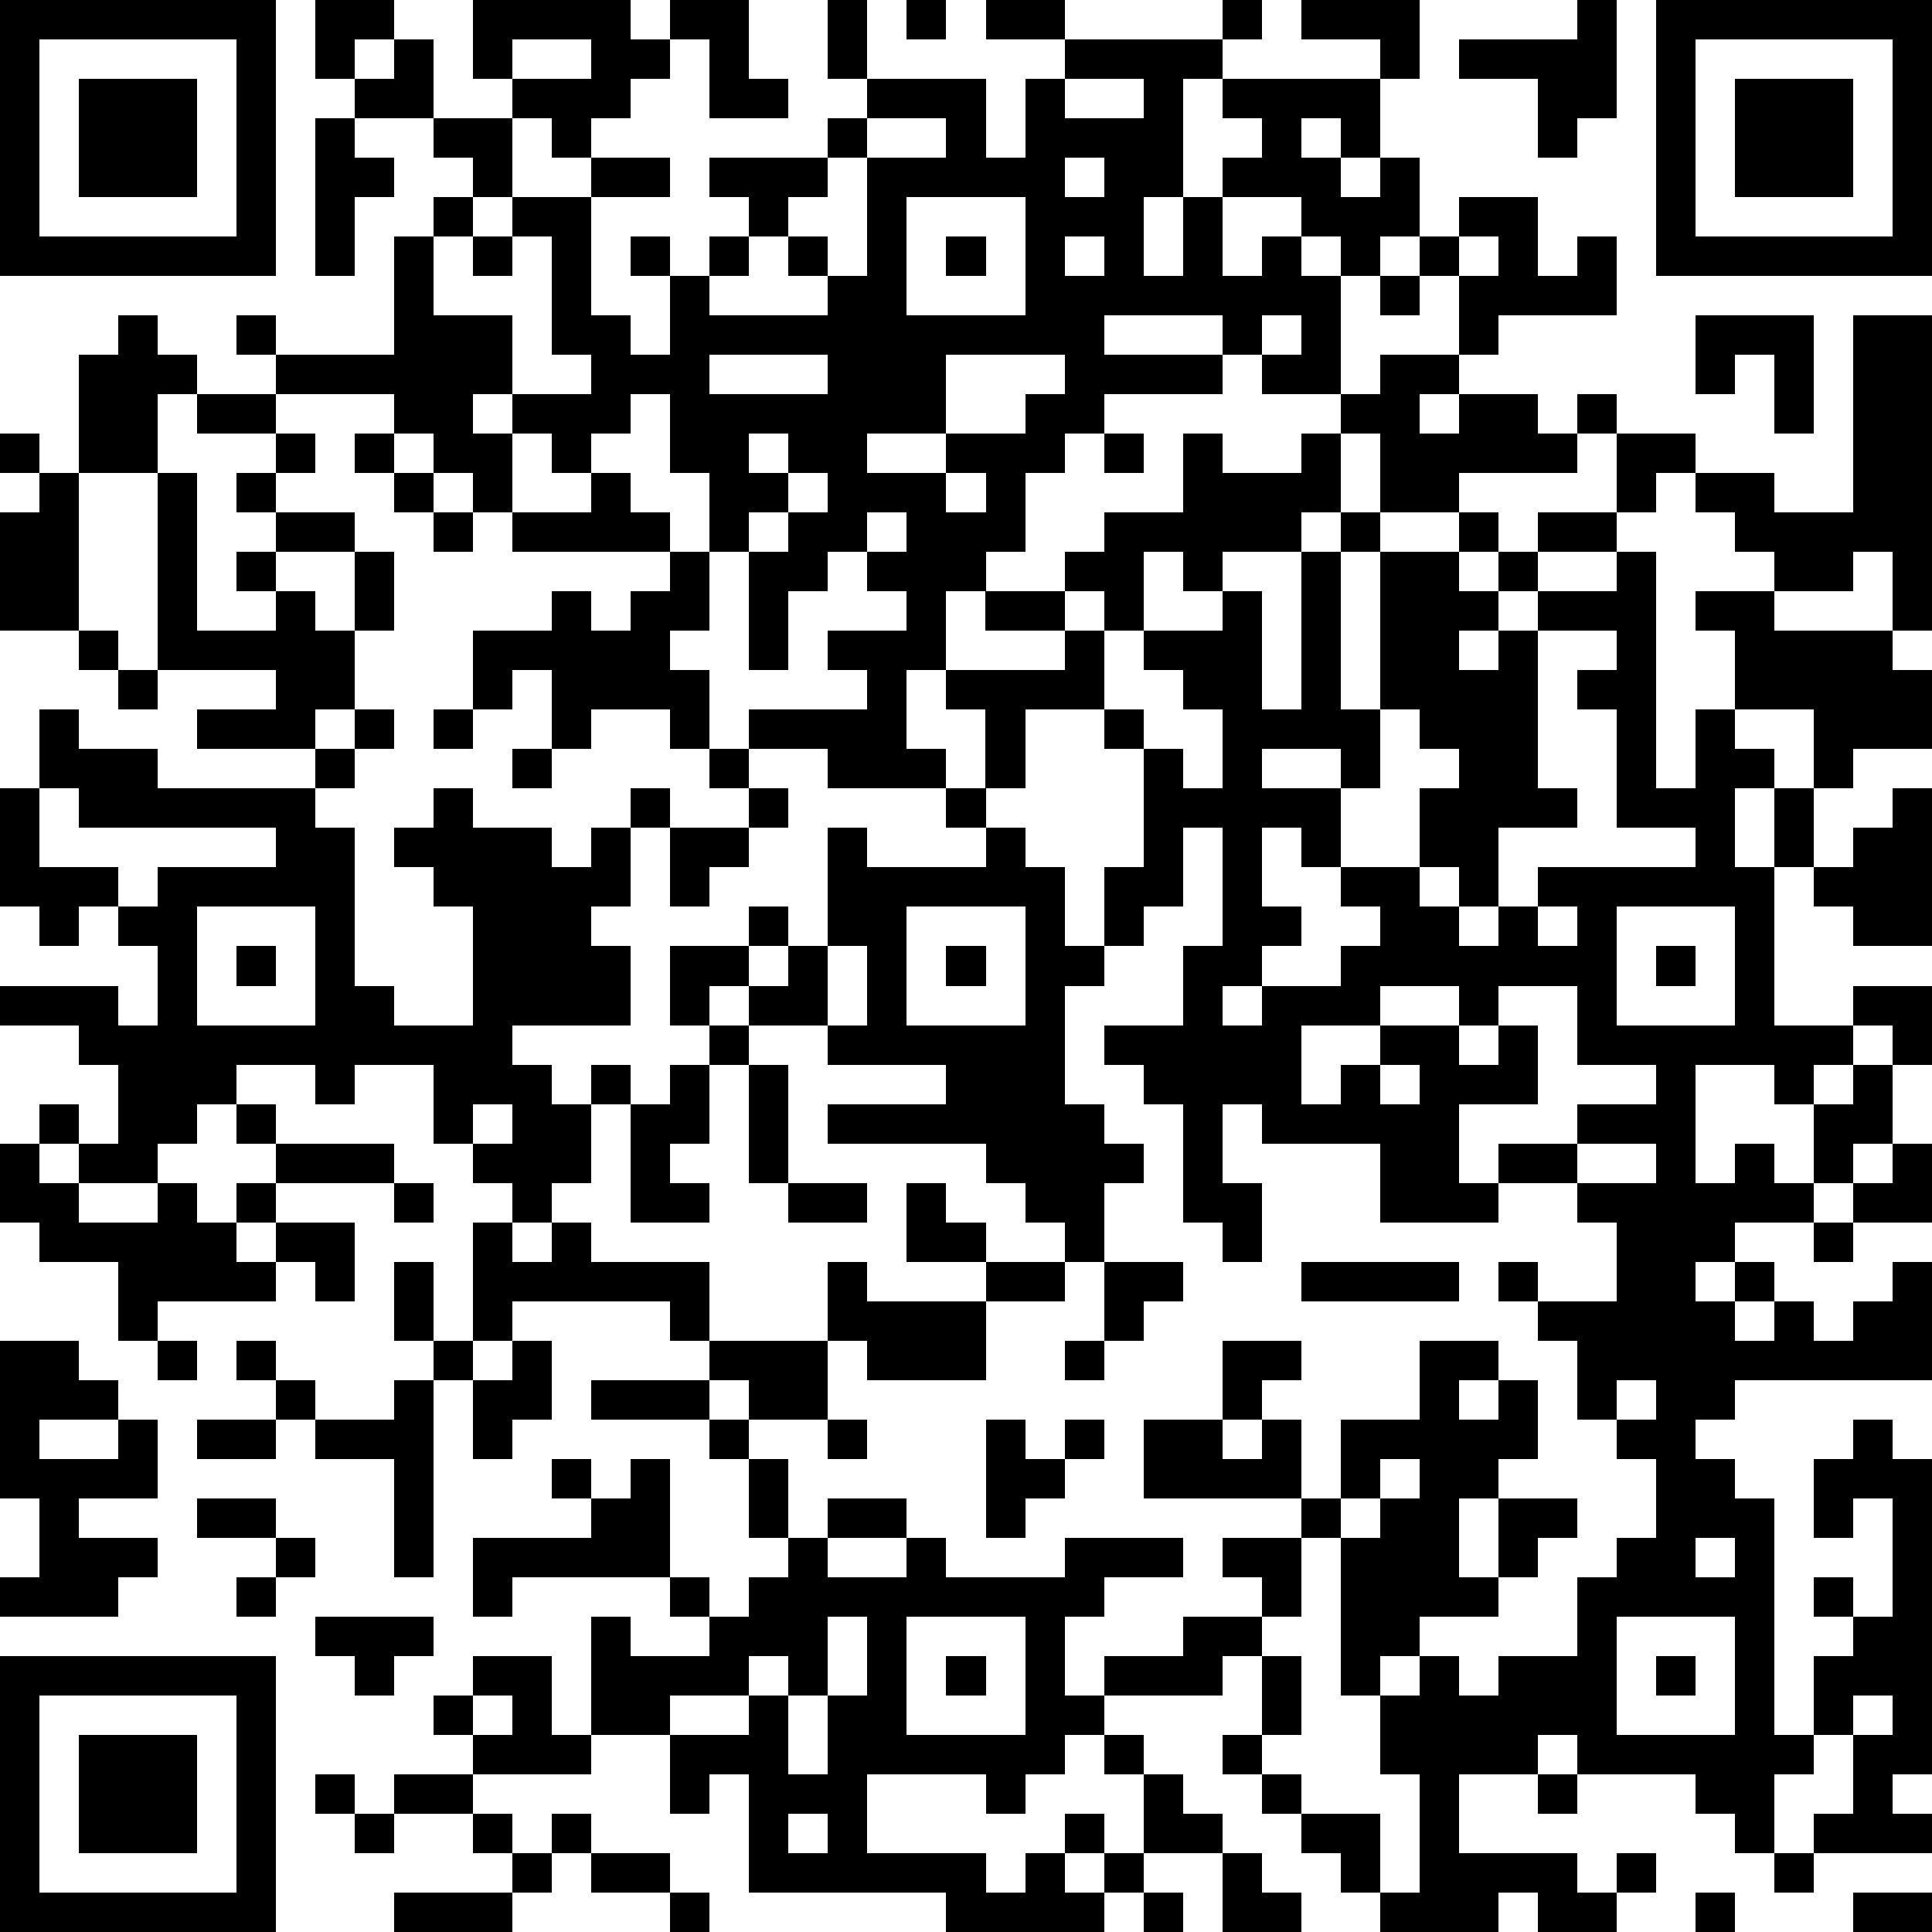 <?xml version="1.0" standalone="yes"?><svg version="1.1" xmlns="http://www.w3.org/2000/svg" xmlns:xlink="http://www.w3.org/1999/xlink" xmlns:ev="http://www.w3.org/2001/xml-events" width="196" height="196" shape-rendering="crispEdges"><path d="M0 0h7v7h-7zM8 0h2v1h-1v1h-1zM12 0h4v1h1v-1h2v2h1v1h-2v-2h-1v1h-1v1h-1v1h-1v-1h-1v-1h-1zM21 0h1v2h-1zM23 0h1v1h-1zM25 0h2v1h-2zM31 0h1v1h-1zM33 0h3v2h-1v-1h-2zM40 0h1v3h-1v1h-1v-2h-2v-1h3zM42 0h7v7h-7zM1 1v5h5v-5zM10 1h1v2h-2v-1h1zM13 1v1h2v-1zM27 1h4v1h-1v3h-1v2h1v-2h1v-1h1v-1h-1v-1h4v2h-1v-1h-1v1h1v1h1v-1h1v2h-1v1h-1v-1h-1v-1h-2v2h1v-1h1v1h1v3h-2v-1h-1v-1h-3v1h3v1h-3v1h-1v1h-1v2h-1v1h-1v2h-1v2h1v1h-3v-1h-2v-1h3v-1h-1v-1h2v-1h-1v-1h-1v1h-1v2h-1v-3h-1v-2h-1v-2h-1v1h-1v1h-1v-1h-1v-1h-1v1h1v2h-1v-1h-1v-1h-1v-1h-3v-1h-1v-1h1v1h3v-3h1v-1h1v-1h-1v-1h2v2h-1v1h-1v2h2v2h2v-1h-1v-3h-1v-1h2v-1h2v1h-2v3h1v1h1v-2h-1v-1h1v1h1v-1h1v-1h-1v-1h3v-1h1v-1h3v2h1v-2h1zM43 1v5h5v-5zM2 2h3v3h-3zM27 2v1h2v-1zM44 2h3v3h-3zM8 3h1v1h1v1h-1v2h-1zM22 3v1h-1v1h-1v1h-1v1h-1v1h3v-1h-1v-1h1v1h1v-3h2v-1zM27 4v1h1v-1zM23 5v3h3v-3zM37 5h2v2h1v-1h1v2h-3v1h-1v-2h-1v-1h1zM12 6h1v1h-1zM24 6h1v1h-1zM27 6v1h1v-1zM37 6v1h1v-1zM35 7h1v1h-1zM3 8h1v1h1v1h-1v2h-2v-3h1zM32 8v1h1v-1zM43 8h3v3h-1v-2h-1v1h-1zM47 8h2v8h-1v-2h-1v1h-2v-1h-1v-1h-1v-1h-1v1h-1v-2h-1v-1h1v1h2v1h2v1h2zM18 9v1h3v-1zM24 9v2h-2v1h2v-1h2v-1h1v-1zM35 9h2v1h-1v1h1v-1h2v1h1v1h-3v1h-2v-2h-1v-1h1zM5 10h2v1h-2zM0 11h1v1h-1zM7 11h1v1h-1zM9 11h1v1h-1zM19 11v1h1v-1zM28 11h1v1h-1zM30 11h1v1h2v-1h1v2h-1v1h-2v1h-1v-1h-1v2h-1v-1h-1v-1h1v-1h2zM1 12h1v4h-2v-3h1zM4 12h1v4h2v-1h-1v-1h1v-1h-1v-1h1v1h2v1h-2v1h1v1h1v-2h1v2h-1v2h-1v1h-3v-1h2v-1h-3zM10 12h1v1h-1zM15 12h1v1h1v1h-4v-1h2zM20 12v1h-1v1h1v-1h1v-1zM24 12v1h1v-1zM11 13h1v1h-1zM22 13v1h1v-1zM34 13h1v1h-1zM37 13h1v1h-1zM39 13h2v1h-2zM17 14h1v2h-1v1h1v2h-1v-1h-2v1h-1v-2h-1v1h-1v-2h2v-1h1v1h1v-1h1zM33 14h1v4h1v-4h2v1h1v-1h1v1h-1v1h-1v1h1v-1h1v-1h2v-1h1v6h1v-2h1v-2h-1v-1h2v1h3v1h1v2h-2v1h-1v-2h-2v1h1v1h-1v2h1v-2h1v2h-1v4h2v-1h2v2h-1v-1h-1v1h-1v1h-1v-1h-2v3h1v-1h1v1h1v-2h1v-1h1v2h-1v1h-1v1h-2v1h-1v1h1v-1h1v1h-1v1h1v-1h1v1h1v-1h1v-1h1v3h-5v1h-1v1h1v1h1v6h1v-2h1v-1h-1v-1h1v1h1v-3h-1v1h-1v-2h1v-1h1v1h1v8h-1v1h1v1h-3v-1h1v-2h-1v1h-1v2h-1v-1h-1v-1h-3v-1h-1v1h-2v2h3v1h1v-1h1v1h-1v1h-2v-1h-1v1h-3v-1h-1v-1h-1v-1h-1v-1h-1v-1h1v-2h-1v1h-3v-1h2v-1h2v-1h-1v-1h2v-1h-4v-2h2v-2h2v1h-1v1h-1v1h1v-1h1v2h1v-2h2v-2h2v1h-1v1h1v-1h1v2h-1v1h-1v2h1v-2h2v1h-1v1h-1v1h-2v1h-1v1h-1v-4h-1v2h-1v1h1v2h-1v1h1v1h2v2h1v-3h-1v-2h1v-1h1v1h1v-1h2v-2h1v-1h1v-2h-1v-1h-1v-2h-1v-1h-1v-1h1v1h2v-2h-1v-1h-2v-1h2v-1h2v-1h-2v-2h-2v1h-1v-1h-2v1h-2v2h1v-1h1v-1h2v1h1v-1h1v2h-2v2h1v1h-3v-2h-3v-1h-1v2h1v2h-1v-1h-1v-3h-1v-1h-1v-1h2v-2h1v-3h-1v2h-1v1h-1v-2h1v-3h-1v-1h-2v2h-1v-2h-1v-1h3v-1h-2v-1h2v1h1v2h1v1h1v1h1v-2h-1v-1h-1v-1h2v-1h1v3h1zM2 16h1v1h-1zM39 16v4h1v1h-2v2h-1v-1h-1v-2h1v-1h-1v-1h-1v2h-1v-1h-2v1h2v2h-1v-1h-1v2h1v1h-1v1h-1v1h1v-1h2v-1h1v-1h-1v-1h2v1h1v1h1v-1h1v-1h4v-1h-2v-3h-1v-1h1v-1zM3 17h1v1h-1zM1 18h1v1h2v1h4v-1h1v-1h1v1h-1v1h-1v1h1v4h1v1h2v-3h-1v-1h-1v-1h1v-1h1v1h2v1h1v-1h1v-1h1v1h-1v2h-1v1h1v2h-3v1h1v1h1v-1h1v1h-1v2h-1v1h-1v-1h-1v-1h-1v-2h-2v1h-1v-1h-2v1h-1v1h-1v1h-2v-1h-1v-1h1v1h1v-2h-1v-1h-2v-1h3v1h1v-2h-1v-1h-1v1h-1v-1h-1v-3h1zM11 18h1v1h-1zM13 19h1v1h-1zM18 19h1v1h-1zM1 20v2h2v1h1v-1h3v-1h-5v-1zM19 20h1v1h-1zM24 20h1v1h-1zM48 20h1v4h-2v-1h-1v-1h1v-1h1zM17 21h2v1h-1v1h-1zM21 21h1v1h3v-1h1v1h1v2h1v1h-1v3h1v1h1v1h-1v2h-1v-1h-1v-1h-1v-1h-4v-1h3v-1h-3v-1h-2v-1h-1v1h-1v-2h2v-1h1v1h-1v1h1v-1h1zM5 23v3h3v-3zM23 23v3h3v-3zM39 23v1h1v-1zM41 23v3h3v-3zM6 24h1v1h-1zM21 24v2h1v-2zM24 24h1v1h-1zM42 24h1v1h-1zM18 26h1v1h-1zM17 27h1v2h-1v1h1v1h-2v-3h1zM19 27h1v3h-1zM35 27v1h1v-1zM6 28h1v1h-1zM12 28v1h1v-1zM0 29h1v1h1v1h2v-1h1v1h1v-1h1v-1h3v1h-3v1h-1v1h1v-1h2v2h-1v-1h-1v1h-3v1h-1v-2h-2v-1h-1zM40 29v1h2v-1zM48 29h1v2h-2v-1h1zM10 30h1v1h-1zM20 30h2v1h-2zM23 30h1v1h1v1h-2zM12 31h1v1h1v-1h1v1h3v2h-1v-1h-4v1h-1zM46 31h1v1h-1zM10 32h1v2h-1zM21 32h1v1h3v-1h2v1h-2v2h-3v-1h-1zM28 32h2v1h-1v1h-1zM33 32h4v1h-4zM0 34h2v1h1v1h-2v1h2v-1h1v2h-2v1h2v1h-1v1h-3v-1h1v-2h-1zM4 34h1v1h-1zM6 34h1v1h-1zM11 34h1v1h-1zM13 34h1v2h-1v1h-1v-2h1zM18 34h3v2h-2v-1h-1zM27 34h1v1h-1zM7 35h1v1h-1zM10 35h1v5h-1v-3h-2v-1h2zM15 35h3v1h-3zM41 35v1h1v-1zM5 36h2v1h-2zM18 36h1v1h-1zM21 36h1v1h-1zM25 36h1v1h1v-1h1v1h-1v1h-1v1h-1zM14 37h1v1h-1zM16 37h1v3h-4v1h-1v-2h3v-1h1zM19 37h1v2h-1zM35 37v1h-1v1h1v-1h1v-1zM5 38h2v1h-2zM21 38h2v1h-2zM7 39h1v1h-1zM20 39h1v1h2v-1h1v1h3v-1h3v1h-2v1h-1v2h1v1h-1v1h-1v1h-1v-1h-3v2h3v1h1v-1h1v-1h1v1h-1v1h1v-1h1v-2h-1v-1h1v1h1v1h1v1h-2v1h-1v1h-4v-1h-5v-3h-1v1h-1v-2h-2v-3h1v1h2v-1h-1v-1h1v1h1v-1h1zM43 39v1h1v-1zM6 40h1v1h-1zM8 41h3v1h-1v1h-1v-1h-1zM21 41v2h-1v-1h-1v1h-2v1h2v-1h1v2h1v-2h1v-2zM23 41v3h3v-3zM41 41v3h3v-3zM0 42h7v7h-7zM12 42h2v2h1v1h-3v-1h-1v-1h1zM24 42h1v1h-1zM42 42h1v1h-1zM1 43v5h5v-5zM12 43v1h1v-1zM47 43v1h1v-1zM2 44h3v3h-3zM8 45h1v1h-1zM10 45h2v1h-2zM39 45h1v1h-1zM9 46h1v1h-1zM12 46h1v1h-1zM14 46h1v1h-1zM20 46v1h1v-1zM13 47h1v1h-1zM15 47h2v1h-2zM31 47h1v1h1v1h-2zM45 47h1v1h-1zM10 48h3v1h-3zM17 48h1v1h-1zM29 48h1v1h-1zM43 48h1v1h-1zM47 48h2v1h-2z" style="fill:#000" transform="translate(0,0) scale(4)"/></svg>